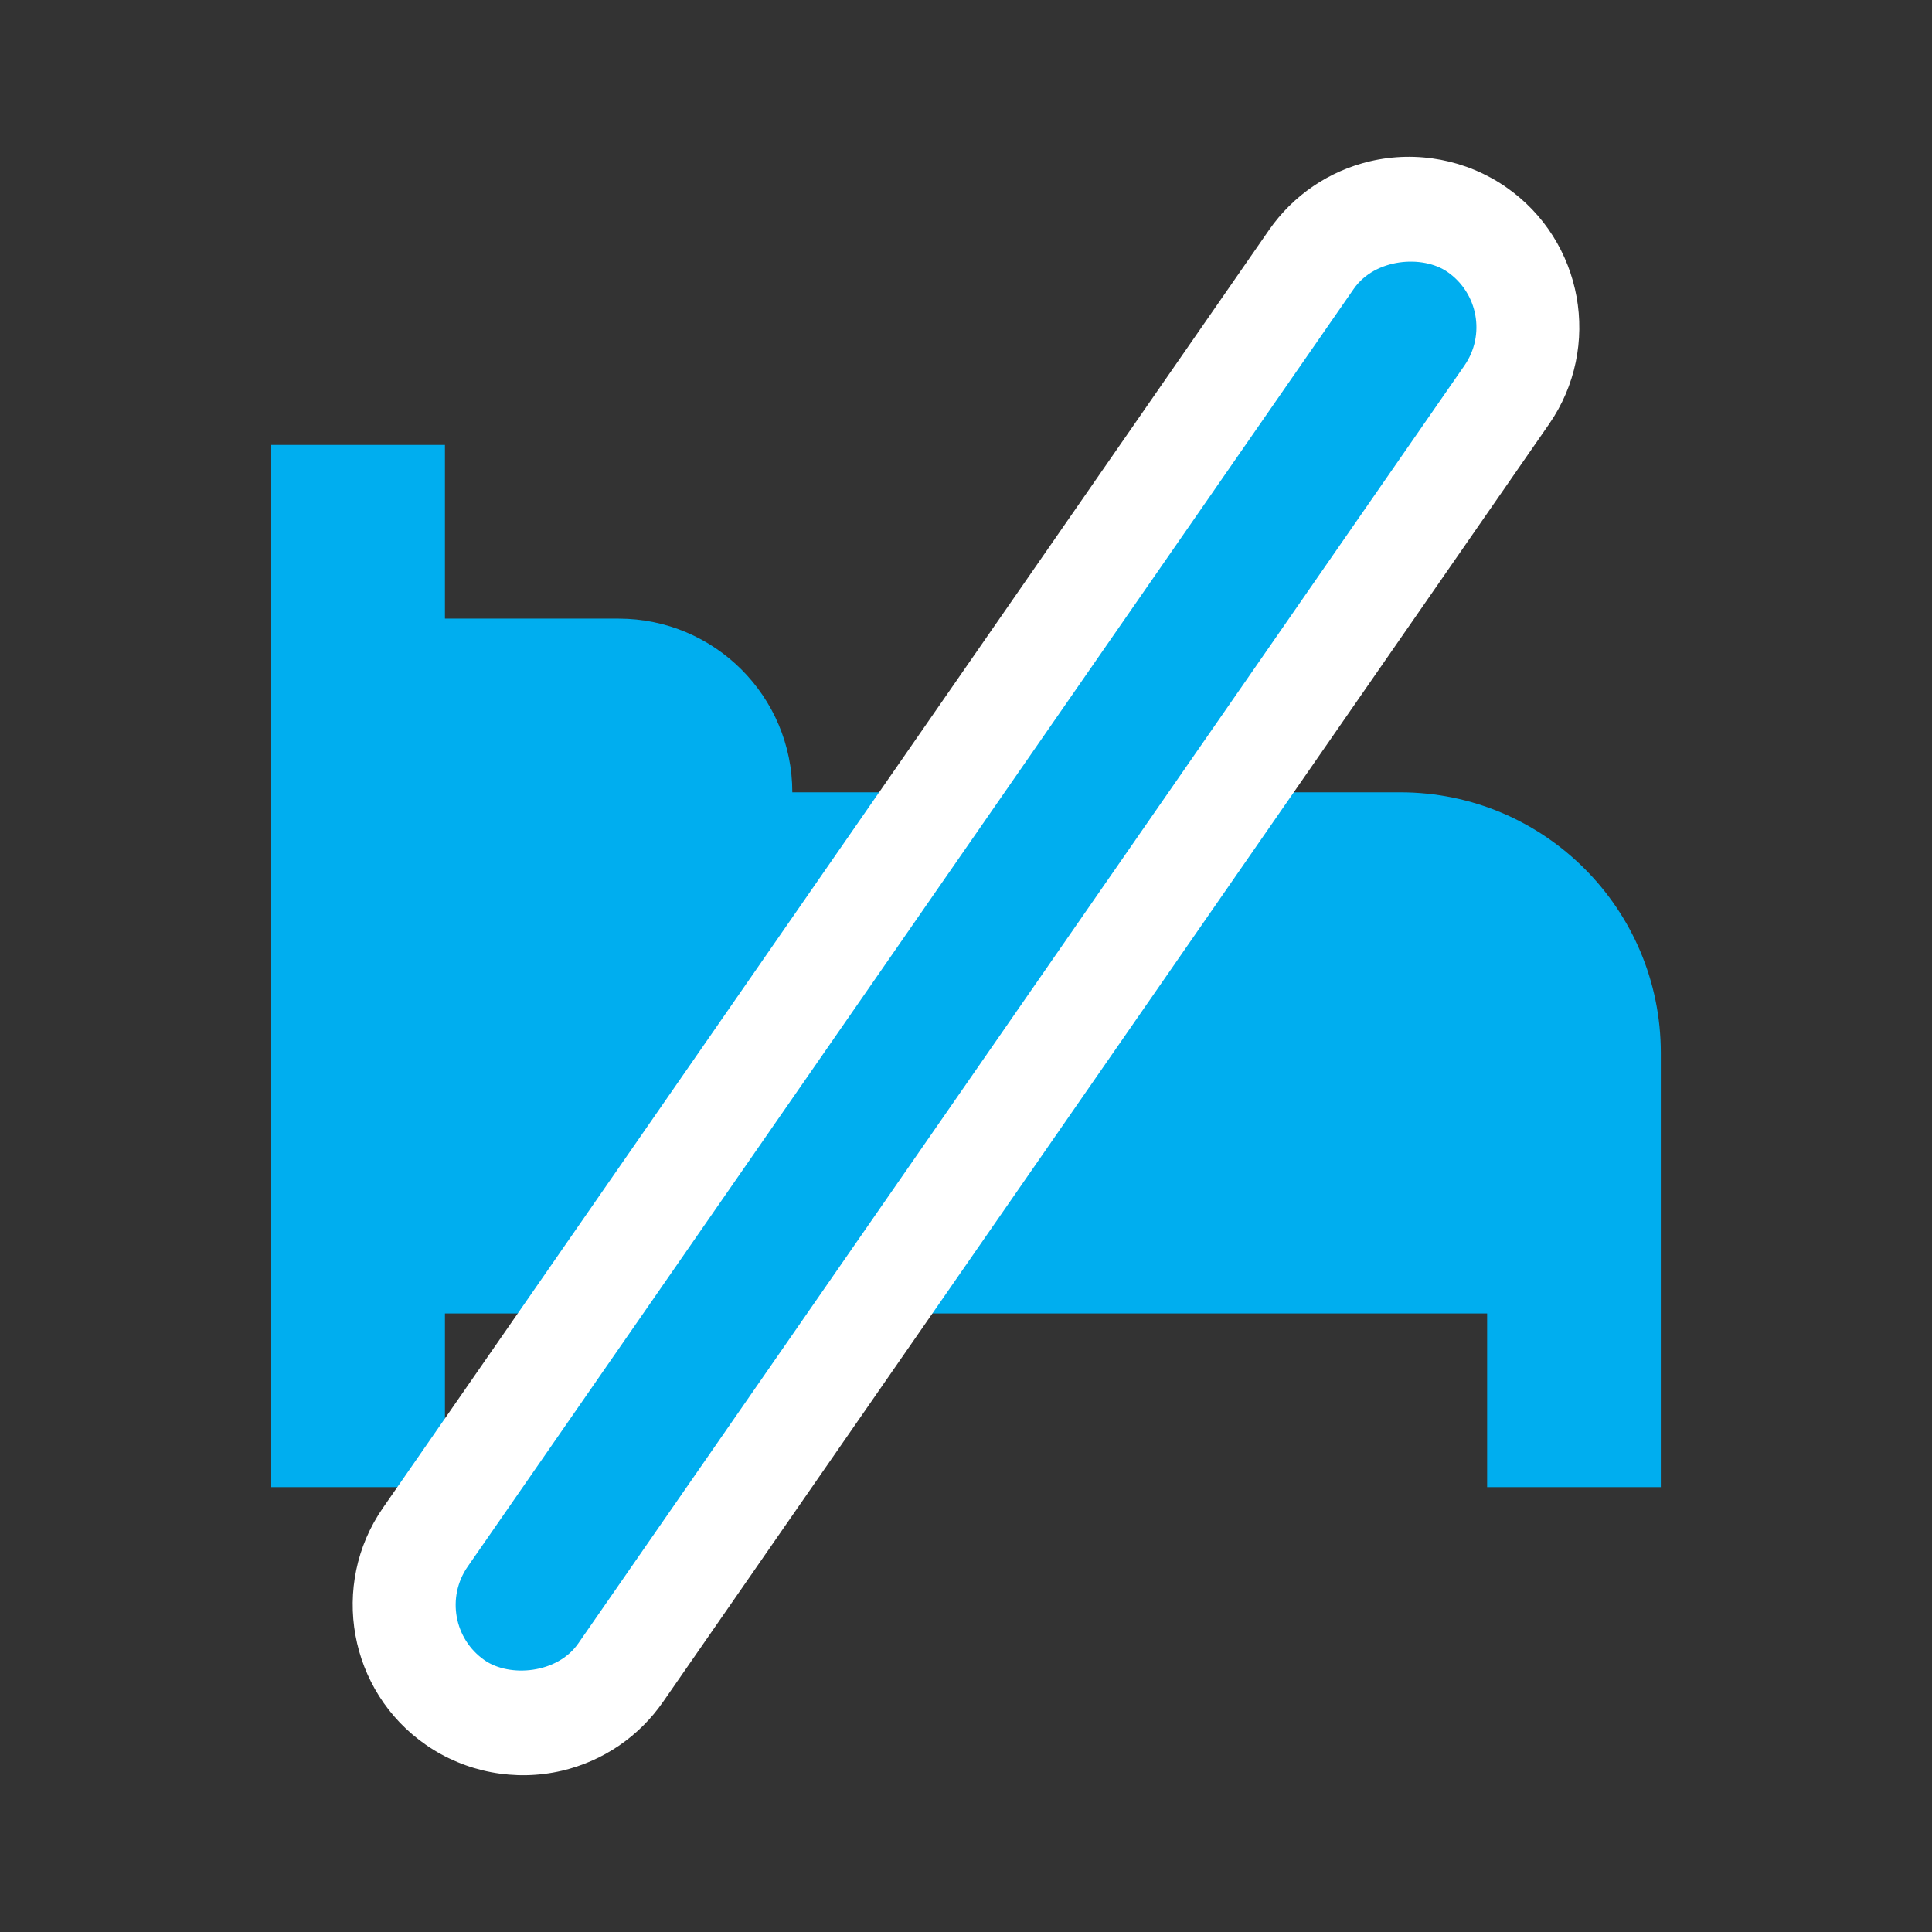 <?xml version="1.0" encoding="UTF-8"?>
<svg id="Icons" xmlns="http://www.w3.org/2000/svg" viewBox="0 0 300 300">
  <rect x="0" y="0" width="300" height="300" fill="#333333" stroke="none"/>
  <defs>
    <style>
      .cls-1 {
        fill: #00aeef;
      }

      .cls-2 {
        fill: #fff;
      }
    </style>
  </defs>
  <path class="cls-1" d="M69.09,69.09h-26.97v161.83h26.97v-26.97h161.83v26.97h26.97v-67.43c0-22.34-18.11-40.46-40.46-40.46h-94.4c0-14.9-12.08-26.97-26.97-26.97h-26.97v-26.97Z"/>
  <g>
    <path class="cls-2" d="M233.86,29.06c-6.14-4.26-13.84-5.72-21.11-4.02h0c-6.39,1.5-11.96,5.29-15.7,10.68L59.47,234.13c-8.31,11.99-5.32,28.5,6.67,36.81,6.14,4.26,13.84,5.72,21.11,4.02,6.39-1.5,11.96-5.29,15.7-10.68L240.53,65.87c8.31-11.99,5.32-28.5-6.67-36.81Z"/>
    <rect class="cls-1" x="18.83" y="139.55" width="262.35" height="20.91" rx="10.45" ry="10.45" transform="translate(-58.74 187.8) rotate(-55.26)"/>
  </g>
</svg>